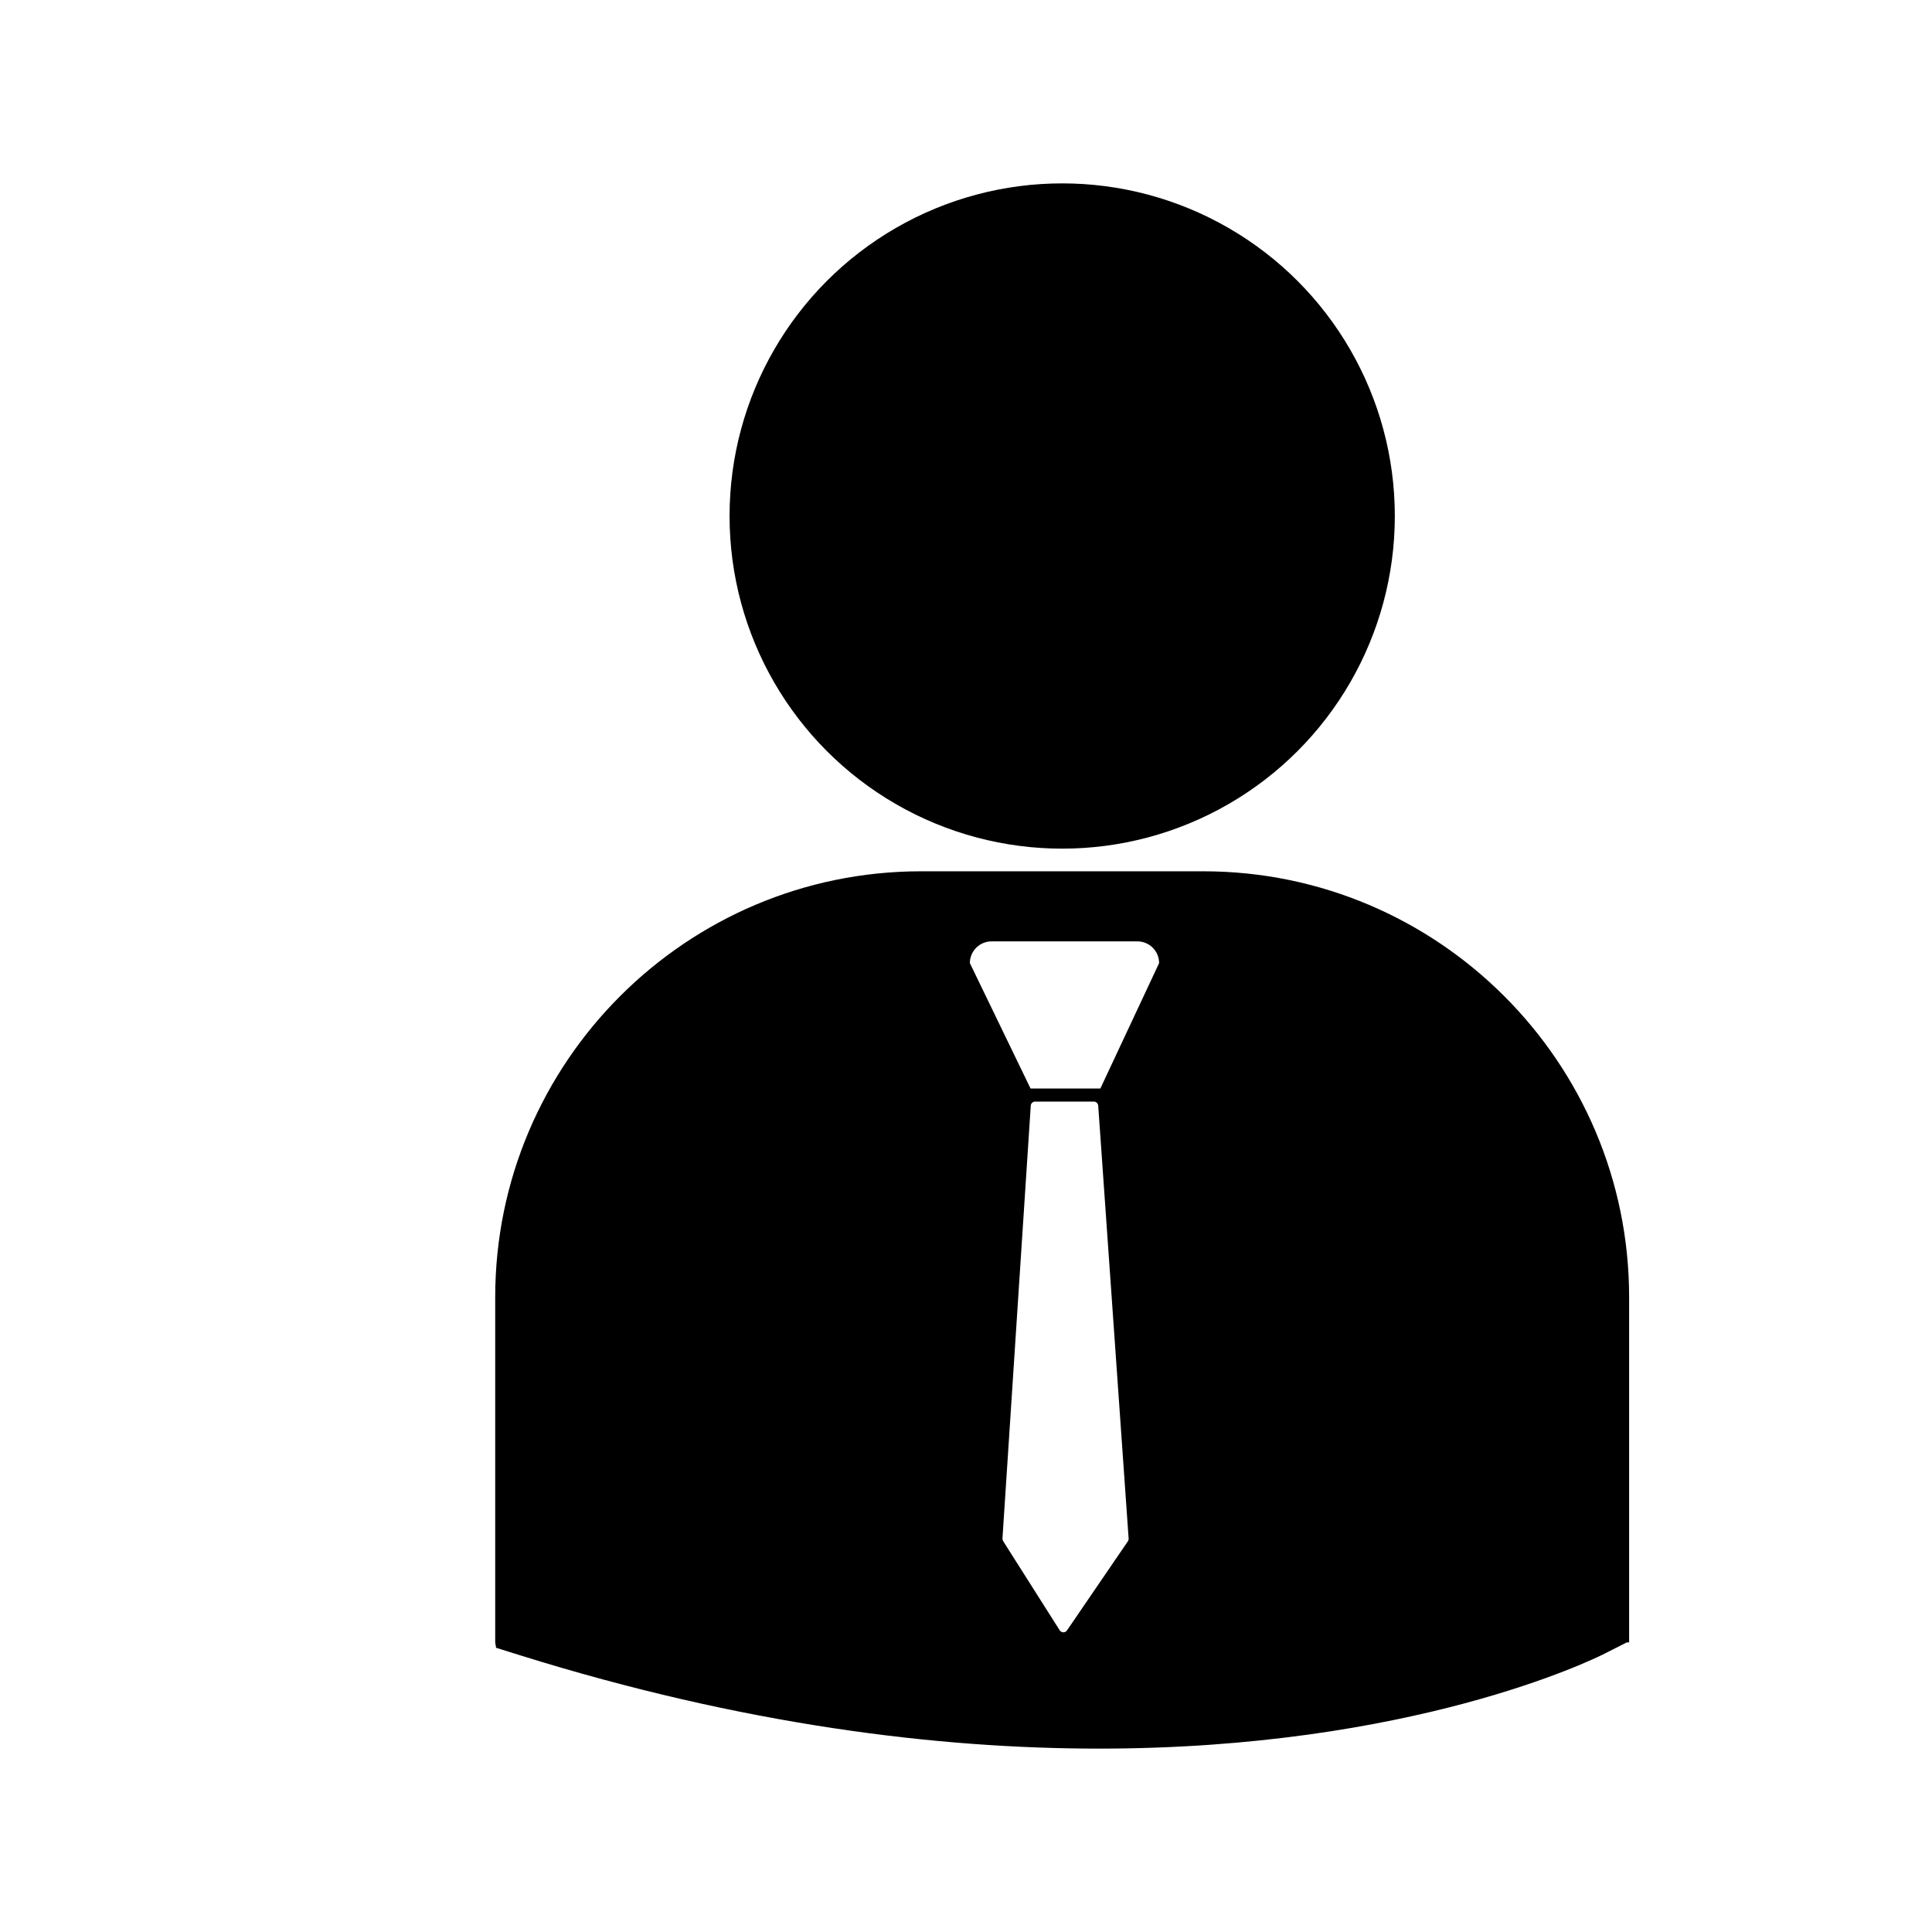 <?xml version="1.0" encoding="utf-8"?>
<!DOCTYPE svg PUBLIC "-//W3C//DTD SVG 1.1//EN" "http://www.w3.org/Graphics/SVG/1.1/DTD/svg11.dtd">
<svg version="1.1" id="Layer_10" xmlns="http://www.w3.org/2000/svg" xmlns:xlink="http://www.w3.org/1999/xlink" x="0px" y="0px"
	 width="100px" height="100px" viewBox="0 0 100 100" enable-background="new 0 0 100 100" xml:space="preserve">
<g>
	<circle cx="54.979" cy="26.709" r="17.217"/>
	<path d="M62.28,45.098H47.673c-12.152,0-22.041,9.889-22.041,22.043V85.01l0.045,0.279l1.232,0.385
		c11.598,3.623,21.676,4.834,29.971,4.834c16.199,0,25.59-4.621,26.172-4.914l1.15-0.584h0.121V67.141
		C84.323,54.986,74.437,45.098,62.28,45.098z M58.38,79.775l-3.152,4.613c-0.043,0.064-0.111,0.1-0.186,0.1
		c-0.002,0-0.004,0-0.006,0c-0.074,0-0.145-0.039-0.186-0.104l-2.928-4.617c-0.025-0.039-0.037-0.086-0.035-0.135l1.465-22.404
		c0.008-0.119,0.105-0.209,0.225-0.209h3.039c0.119,0,0.217,0.09,0.227,0.209l1.574,22.402
		C58.423,79.684,58.407,79.732,58.38,79.775z M56.954,56.342h-3.613L50.2,49.85c0-0.623,0.504-1.125,1.127-1.125h7.543
		c0.621,0,1.125,0.502,1.125,1.125L56.954,56.342z"/>
</g>
</svg>
